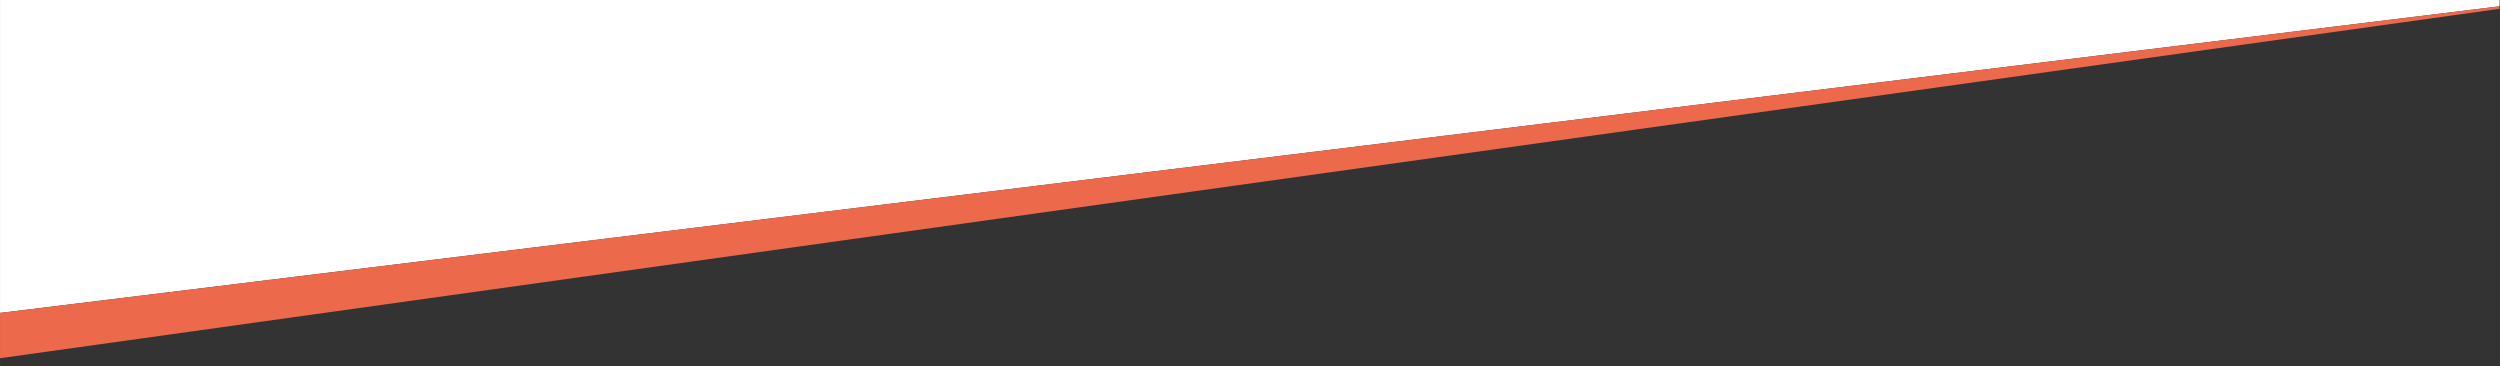 <?xml version="1.0" encoding="UTF-8" standalone="no"?>
<svg xmlns="http://www.w3.org/2000/svg" width="19.867in" height="2.91in" viewBox="0 0 5960 873">
    <rect x="0" y="0" width="5960" height="873" fill="#333333" stroke="none"/>
    <path id="Selection #1" fill="#fff" stroke="none" stroke-width="0"
          d="M 0.00,0.00 C 0.00,0.00 5959.00,0.00 5959.00,0.00 5959.00,0.00 5959.00,15.00 5959.00,15.00 5959.00,15.00 0.00,746.00 0.00,746.00 0.00,746.00 0.00,0.00 0.00,0.00 Z"/>
    <path id="Selection" fill="#EC694B" stroke="none" stroke-width="0"
          d="M 0.00,746.00 C 0.00,746.00 5959.00,15.00 5959.00,15.00 5959.00,15.00 5959.00,21.00 5959.00,21.00 5959.00,21.00 0.00,854.00 0.00,854.00 0.00,854.00 0.00,746.00 0.00,746.00 Z"/>
</svg>